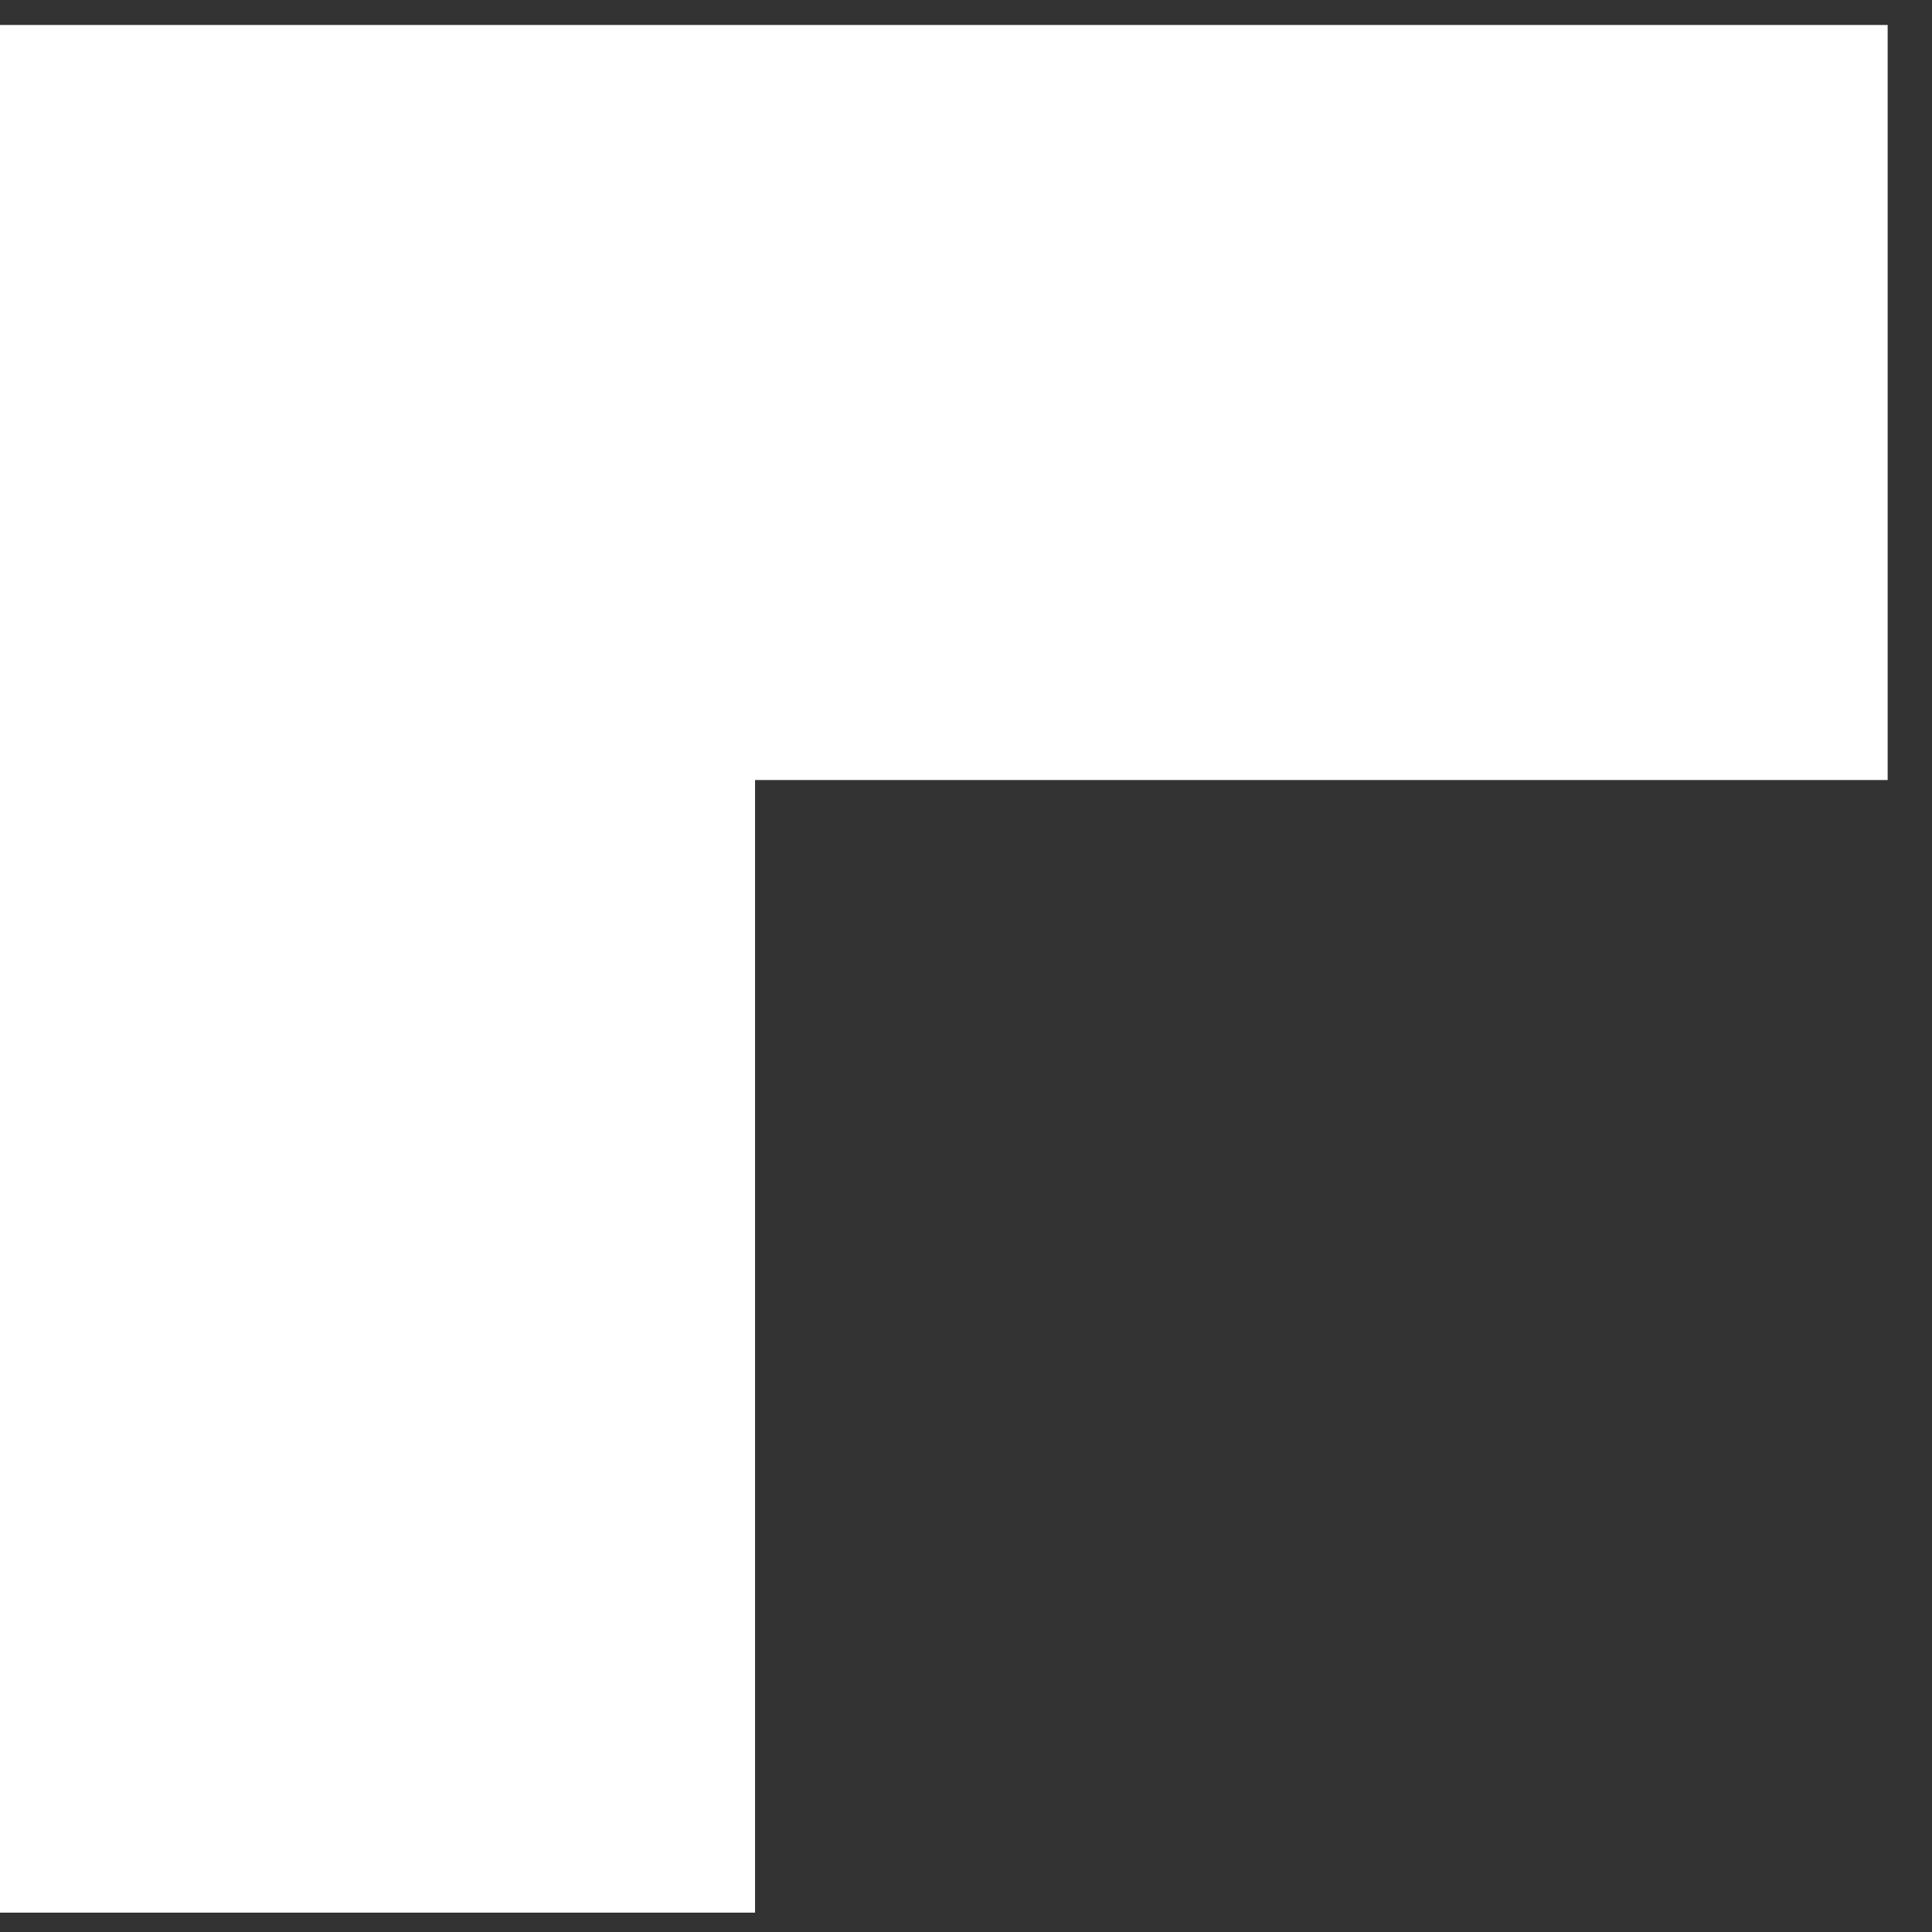 <?xml version="1.0" encoding="UTF-8"?>
<svg xmlns="http://www.w3.org/2000/svg" width="42" height="42" viewBox="0 0 42 42" fill="none">
  <rect x="0" y="0" width="42" height="42" fill="#333333" stroke="none"/>
  <path fill-rule="evenodd" clip-rule="evenodd" d="M-1.79373e-06 0.543L0 41.579L16.414 41.579L16.414 16.957L41.036 16.957L41.036 0.543L16.414 0.543L-1.79373e-06 0.543Z" fill="white"></path>
</svg>
